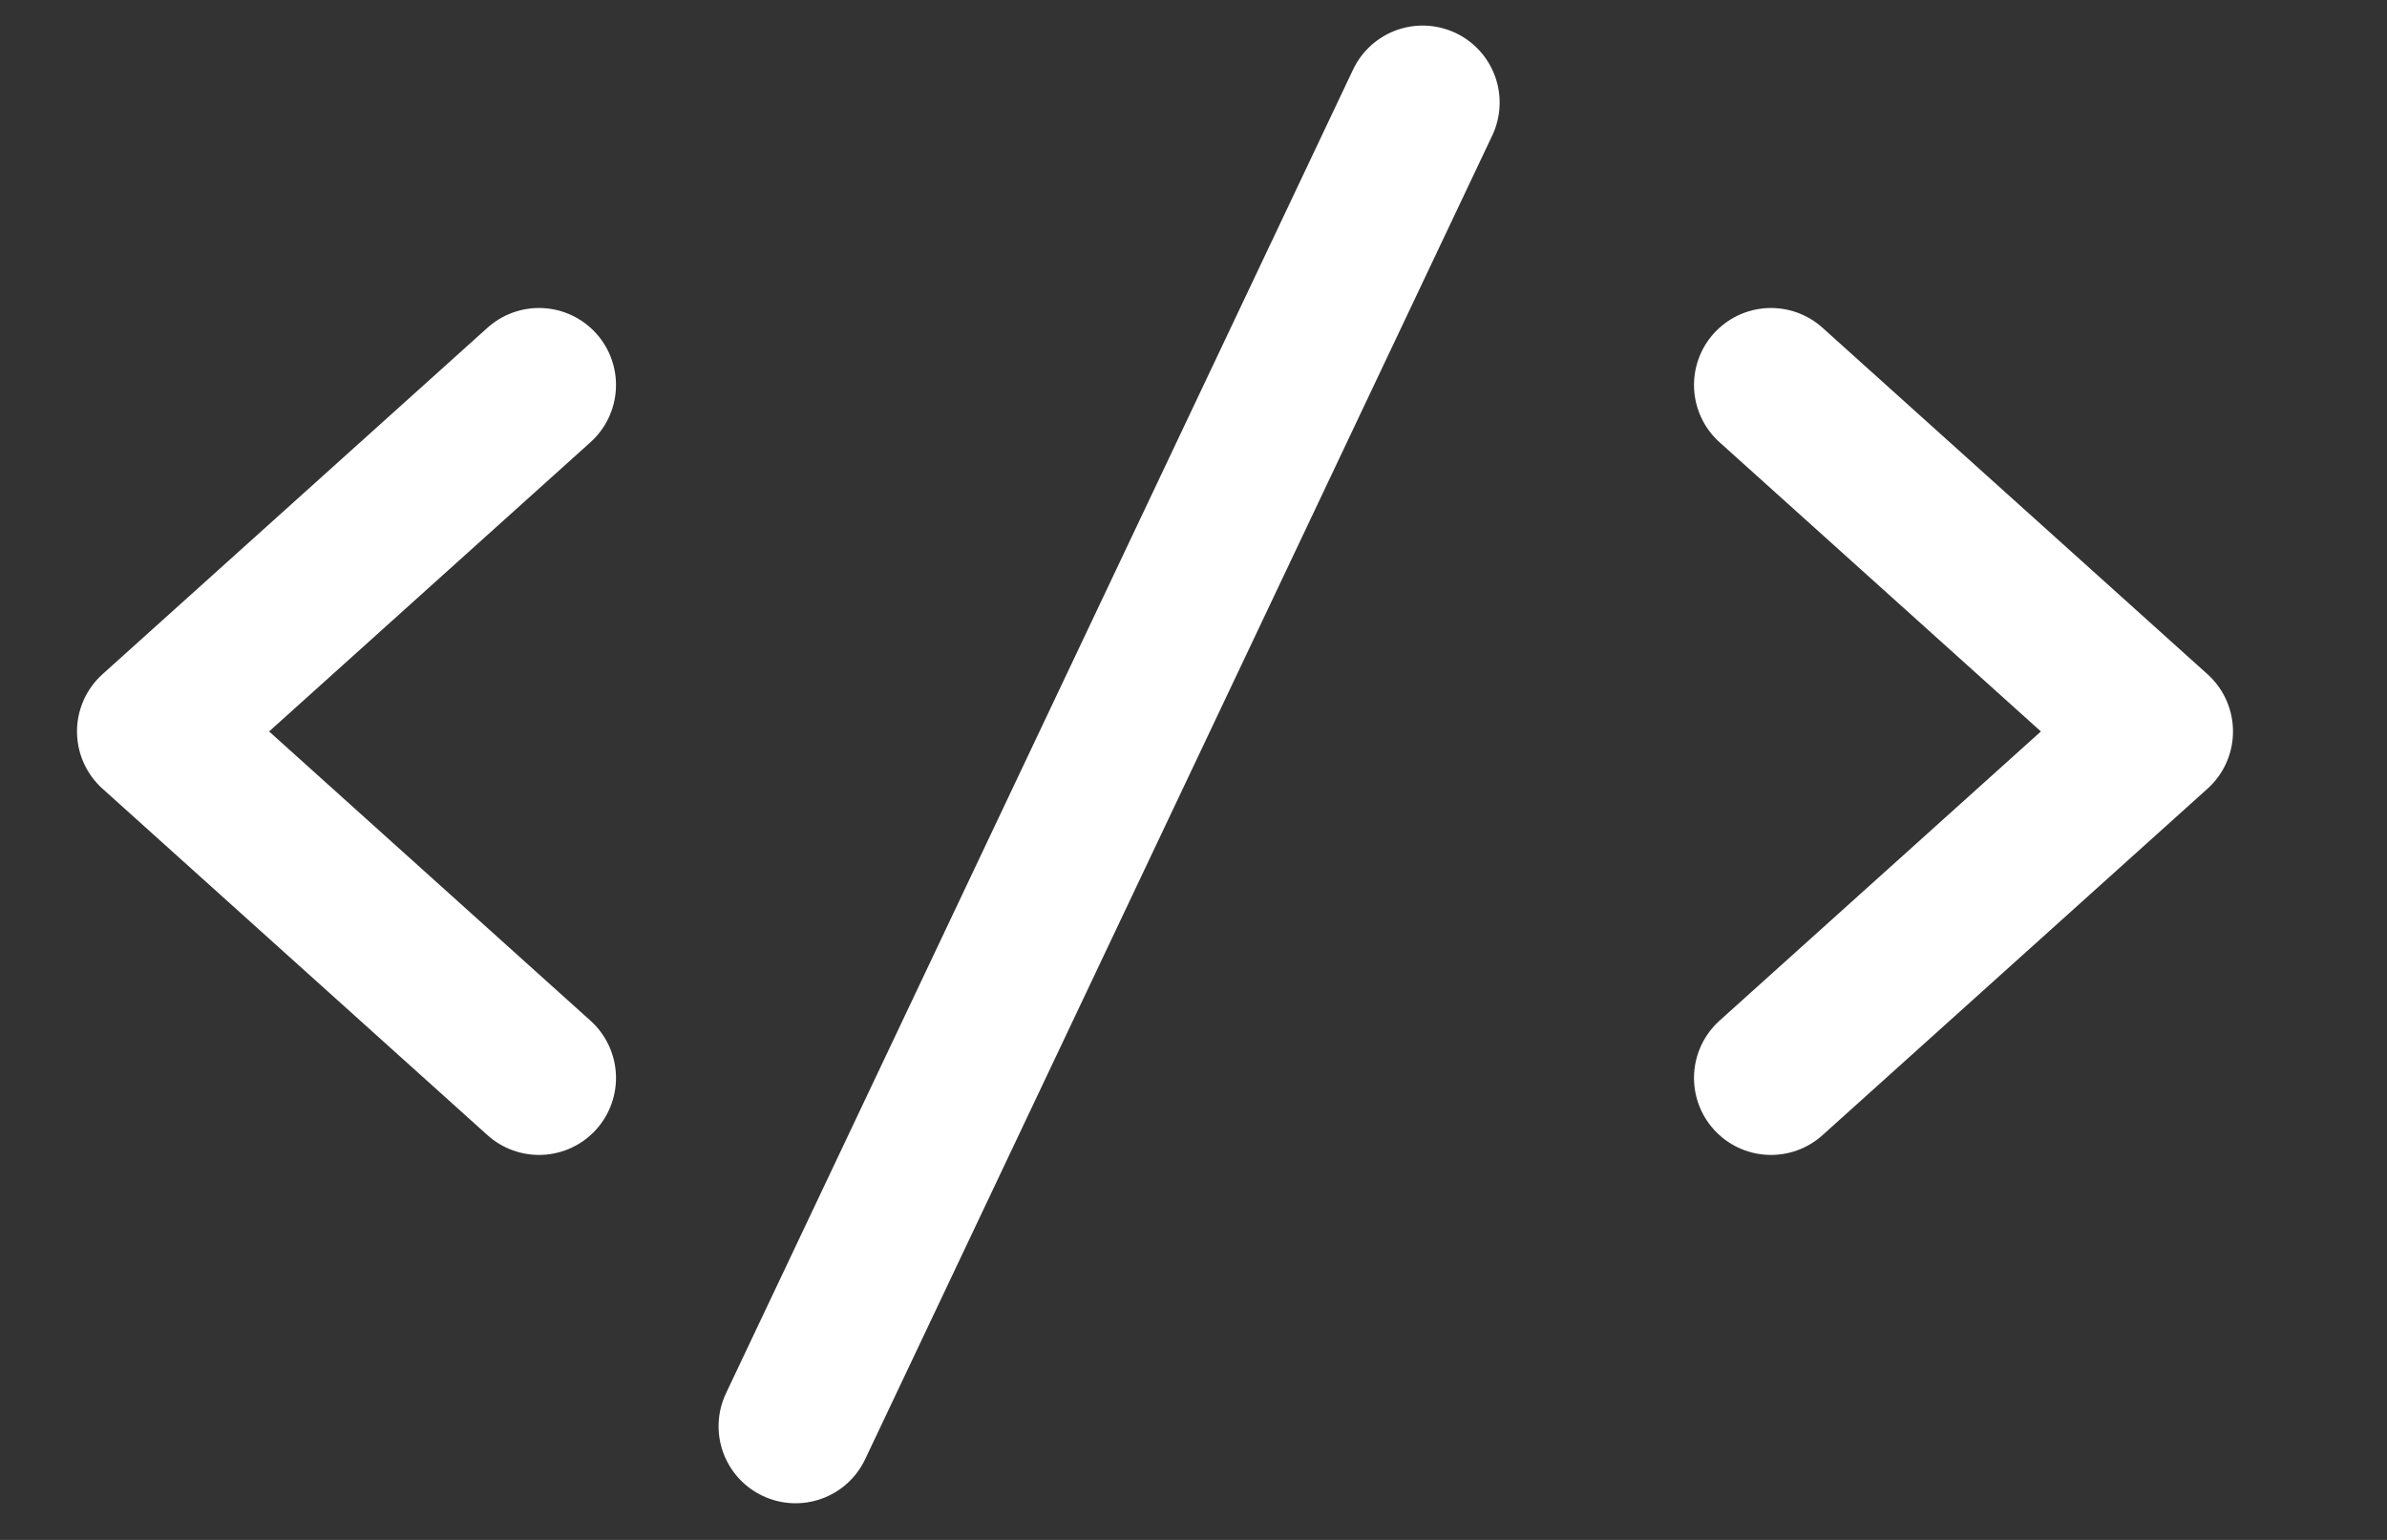 <svg width="31" height="20" viewBox="0 0 31 20" fill="none" xmlns="http://www.w3.org/2000/svg">
<rect x="0" y="0" width="31" height="20" fill="#333333" stroke="none"/>
<path d="M23 14L28 9.5L23 5" stroke="white" stroke-width="2" stroke-linecap="round" stroke-linejoin="round"/>
<path d="M7 5L2 9.5L7 14" stroke="white" stroke-width="2" stroke-linecap="round" stroke-linejoin="round"/>
<line x1="18.476" y1="1.332" x2="10.332" y2="18.524" stroke="white" stroke-width="2" stroke-linecap="round" stroke-linejoin="round"/>
</svg>
